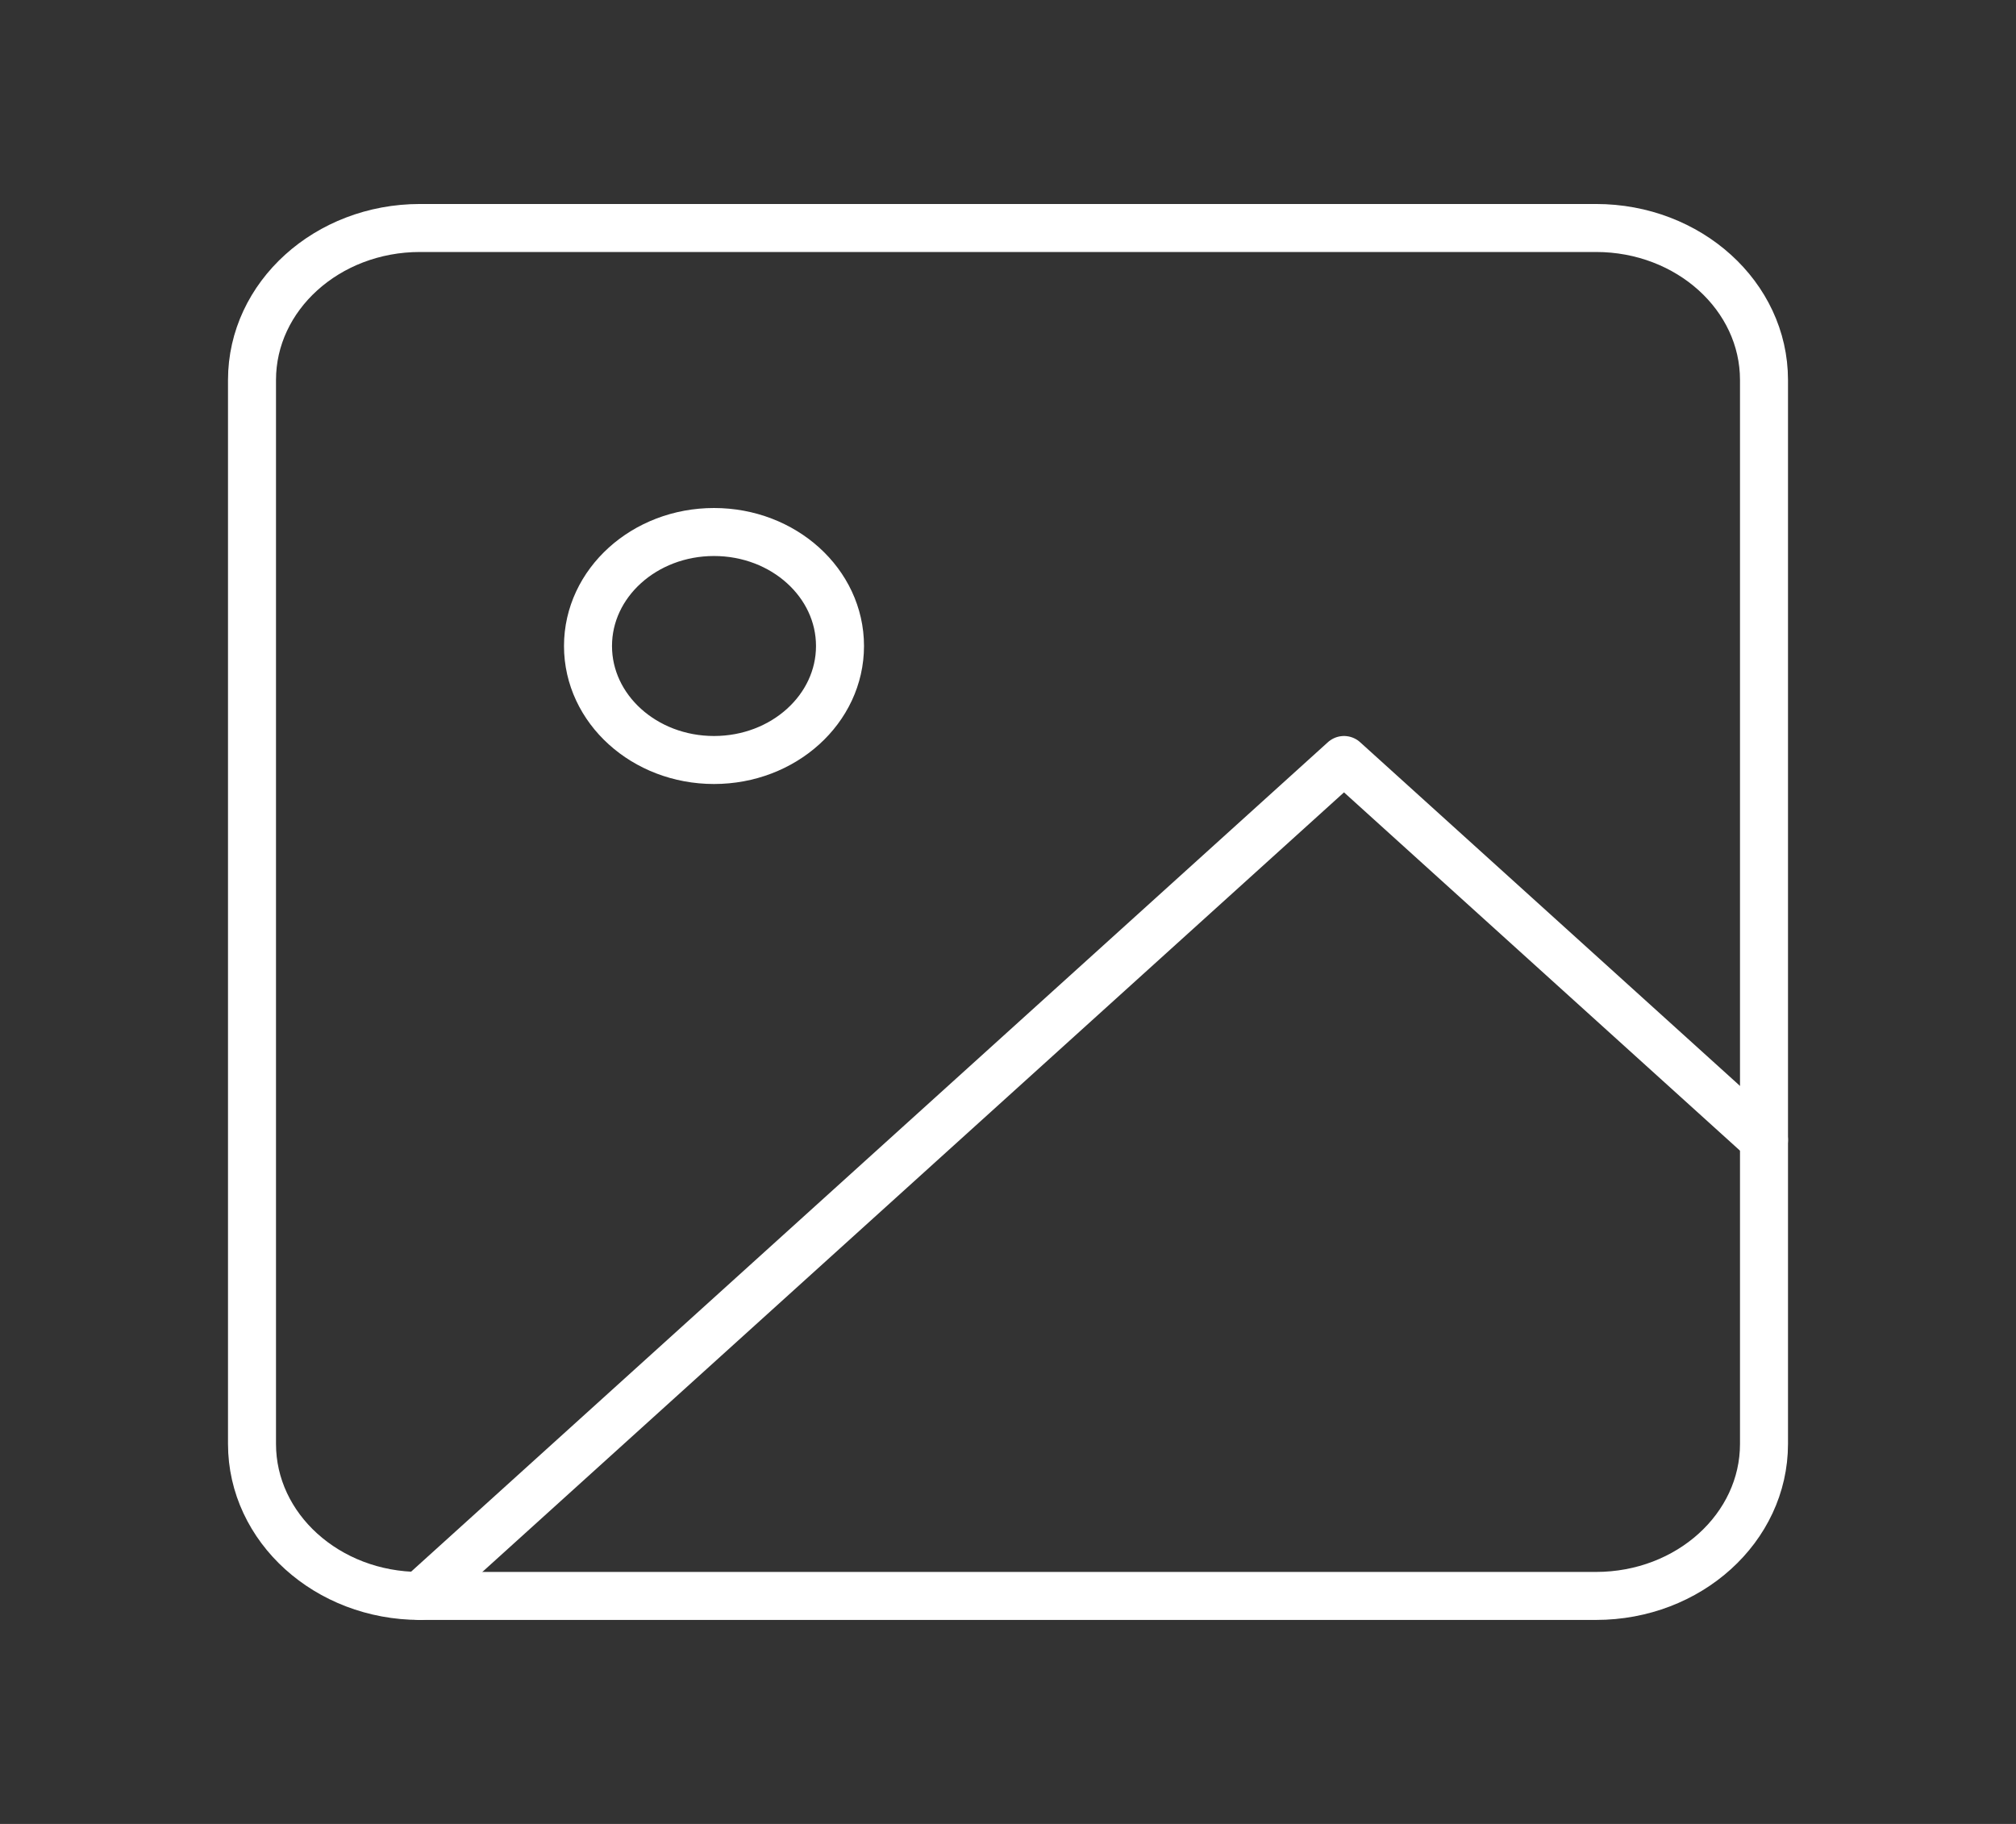 <?xml version="1.0" encoding="UTF-8"?>
<svg xmlns="http://www.w3.org/2000/svg" width="42" height="38" viewBox="0 0 42 38" fill="none">
  <rect x="0" y="0" width="42" height="38" fill="#333333" stroke="none"/>
  <g id="Icon/Feather Icon">
    <path id="Vector" d="M33.25 4.75H8.75C6.817 4.75 5.25 6.168 5.25 7.917V30.083C5.25 31.832 6.817 33.25 8.75 33.25H33.25C35.183 33.25 36.75 31.832 36.75 30.083V7.917C36.75 6.168 35.183 4.75 33.25 4.75Z" stroke="white" stroke-linecap="round" stroke-linejoin="round"></path>
    <path id="Vector_2" d="M14.875 15.834C16.325 15.834 17.5 14.771 17.5 13.459C17.5 12.147 16.325 11.084 14.875 11.084C13.425 11.084 12.25 12.147 12.25 13.459C12.25 14.771 13.425 15.834 14.875 15.834Z" stroke="white" stroke-linecap="round" stroke-linejoin="round"></path>
    <path id="Vector_3" d="M36.75 23.751L28 15.834L8.75 33.251" stroke="white" stroke-linecap="round" stroke-linejoin="round"></path>
  </g>
</svg>
